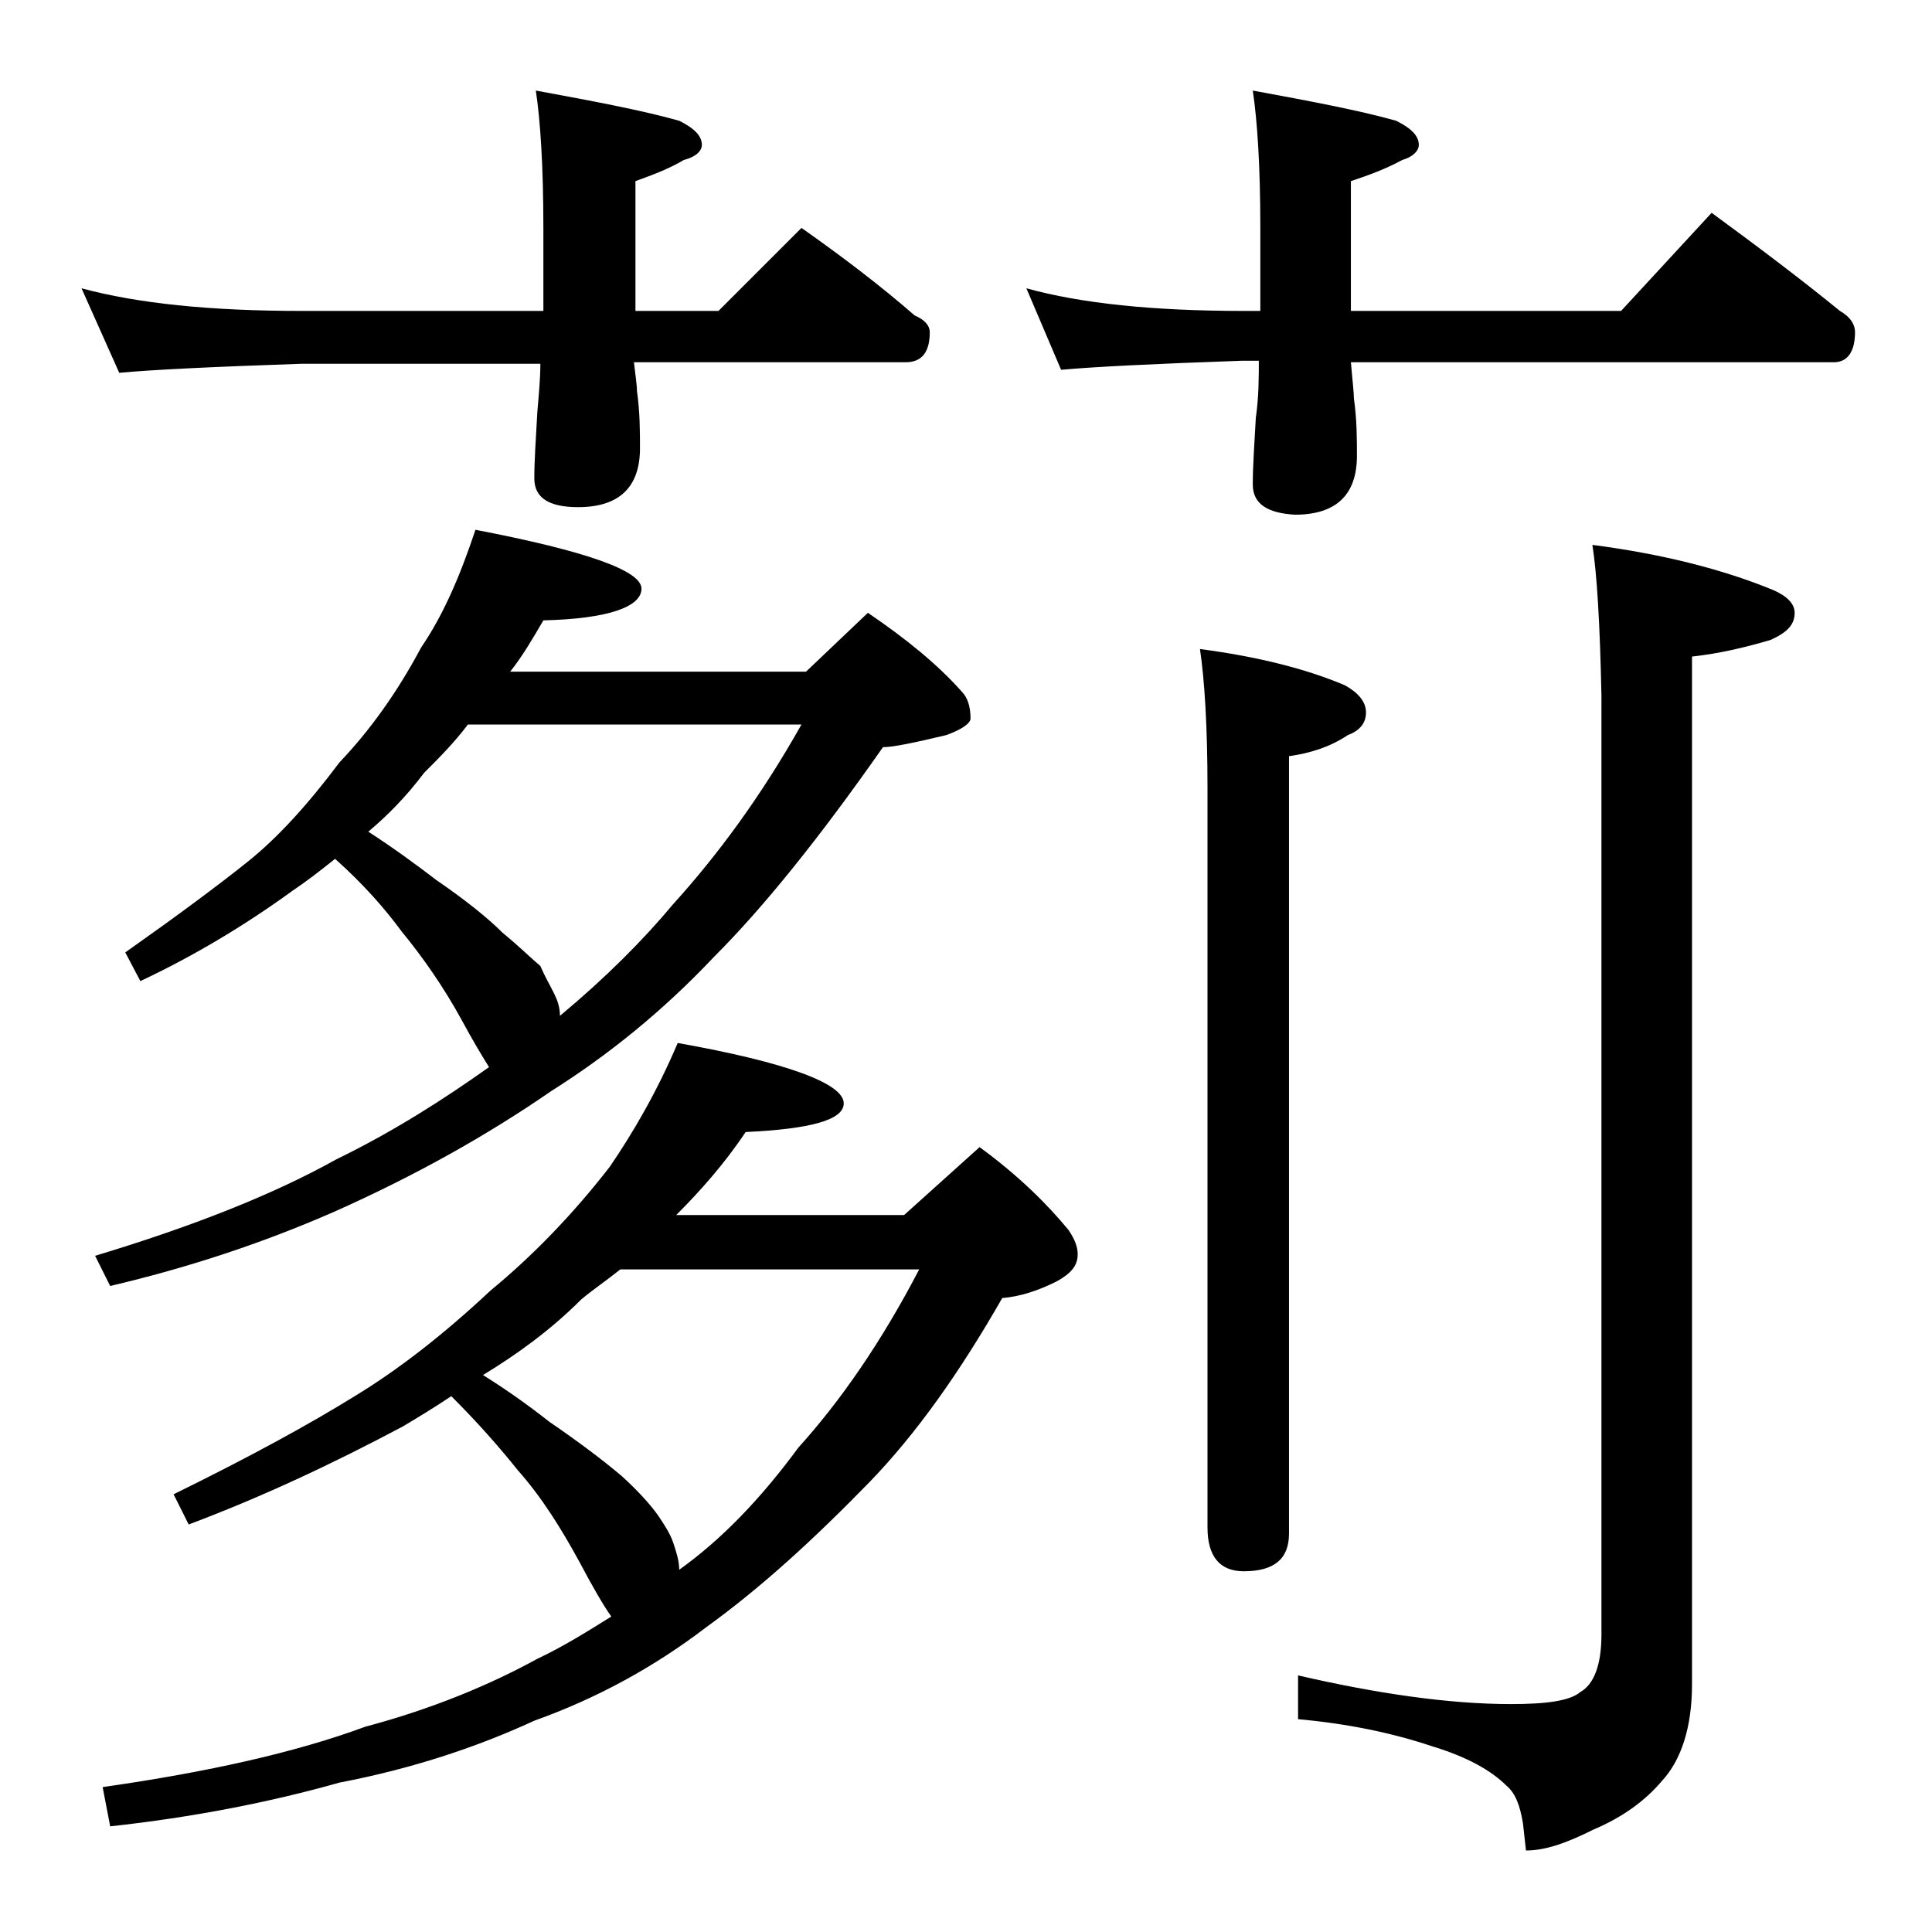 <?xml version="1.0" encoding="utf-8"?>
<!-- Generator: Adobe Illustrator 18.0.0, SVG Export Plug-In . SVG Version: 6.00 Build 0)  -->
<!DOCTYPE svg PUBLIC "-//W3C//DTD SVG 1.1//EN" "http://www.w3.org/Graphics/SVG/1.1/DTD/svg11.dtd">
<svg version="1.1" id="Layer_1" xmlns="http://www.w3.org/2000/svg" xmlns:xlink="http://www.w3.org/1999/xlink" x="0px" y="0px"
	 viewBox="0 0 128 128" enable-background="new 0 0 128 128" xml:space="preserve">
<path d="M5.4,19.1c3.7,1,8.5,1.5,14.6,1.5h16v-5.5c0-4.1-0.2-7.1-0.5-9.1c3.8,0.7,7,1.3,9.5,2c1,0.5,1.5,1,1.5,1.6
	c0,0.4-0.4,0.8-1.2,1c-1,0.6-2.1,1-3.2,1.4v8.6h5.5l5.5-5.5c2.7,1.9,5.2,3.8,7.5,5.8c0.7,0.3,1,0.7,1,1.1c0,1.3-0.5,2-1.6,2H42
	c0.1,0.9,0.2,1.5,0.2,1.9c0.2,1.4,0.2,2.7,0.2,3.8c0,2.6-1.4,3.9-4.1,3.9c-1.9,0-2.9-0.6-2.9-1.9c0-1.2,0.1-2.6,0.2-4.4
	c0.1-1.2,0.2-2.2,0.2-3.2H20c-5.9,0.2-10,0.4-12.1,0.6L5.4,19.1z M31.5,35.1c7.3,1.4,11,2.7,11,3.9c0,1.2-2.2,2-6.5,2.1
	c-0.7,1.2-1.4,2.4-2.2,3.4h19.6l4.1-3.9c2.5,1.7,4.6,3.4,6.2,5.2c0.4,0.4,0.6,1,0.6,1.8c0,0.3-0.5,0.7-1.6,1.1
	c-2.1,0.5-3.5,0.8-4.2,0.8c-4.2,6-7.9,10.6-11.2,13.9c-3.4,3.6-7,6.5-10.8,8.9c-4.2,2.9-9,5.6-14.4,8c-4.8,2.1-9.7,3.7-14.8,4.9
	l-1-2c6.3-1.9,11.7-4,16-6.4c3.7-1.8,7-3.9,10.1-6.1c-0.5-0.8-1.1-1.8-1.8-3.1c-1.2-2.2-2.6-4.2-4-5.9c-1.1-1.5-2.5-3.1-4.4-4.8
	c-1,0.8-1.9,1.5-2.8,2.1c-3.3,2.4-6.7,4.4-10.1,6l-1-1.9c3.4-2.4,6.1-4.4,8.1-6c2-1.6,4-3.8,6.1-6.6c2-2.1,3.8-4.6,5.4-7.6
	C29.4,40.7,30.5,38.1,31.5,35.1z M44.9,69.1c7.3,1.3,11,2.7,11,4c0,1.1-2.2,1.7-6.5,1.9c-1.4,2.1-3,3.9-4.6,5.5h15.1l5-4.5
	c2.6,1.9,4.5,3.8,5.9,5.5c0.4,0.6,0.6,1.1,0.6,1.6c0,0.8-0.5,1.3-1.4,1.8c-1.2,0.6-2.4,1-3.6,1.1c-2.8,4.9-5.7,9-8.8,12.2
	c-3.7,3.8-7.2,7-10.8,9.6c-3.4,2.6-7.2,4.7-11.4,6.2c-3.9,1.8-8.2,3.2-12.9,4.1c-4.6,1.3-9.7,2.3-15.2,2.9l-0.5-2.6
	c7-1,12.8-2.3,17.4-4c4.5-1.2,8.3-2.8,11.4-4.5c1.7-0.8,3.3-1.8,4.9-2.8c-0.5-0.7-1.2-1.9-2.1-3.6c-1.2-2.2-2.5-4.3-4.1-6.1
	c-1.2-1.5-2.6-3.1-4.4-4.9c-1.2,0.8-2.2,1.4-3.2,2c-4.7,2.5-9.4,4.7-14.2,6.5l-1-2c5.1-2.5,9.1-4.7,12-6.5c2.8-1.7,5.8-4,9-7
	c2.8-2.3,5.5-5.1,7.9-8.2C41.9,75.1,43.5,72.4,44.9,69.1z M24.4,55.1c1.7,1.1,3.2,2.2,4.5,3.2c1.9,1.3,3.4,2.5,4.4,3.5
	c1.1,0.9,1.9,1.7,2.5,2.2c0.3,0.7,0.6,1.2,0.9,1.8c0.2,0.4,0.4,0.9,0.4,1.5c3-2.5,5.5-5,7.5-7.4c2.9-3.2,5.8-7.1,8.5-11.9H31
	c-0.9,1.2-1.9,2.2-2.9,3.2C26.9,52.8,25.6,54.1,24.4,55.1z M32,91.1c1.6,1,3,2,4.4,3.1c1.9,1.3,3.5,2.5,4.8,3.6
	c1.1,1,1.9,1.9,2.4,2.6c0.4,0.6,0.8,1.2,1,1.8s0.4,1.2,0.4,1.8v0.2L45,104c2.8-2,5.4-4.7,7.9-8.1c2.8-3.1,5.5-7,8-11.8H41.1
	c-1,0.8-1.9,1.4-2.6,2C36.5,88.1,34.3,89.7,32,91.1z M68,19.1c3.6,1,8.4,1.5,14.4,1.5h1.1v-5.5c0-4.1-0.2-7.1-0.5-9.1
	c3.8,0.7,7,1.3,9.5,2c1,0.5,1.5,1,1.5,1.6c0,0.4-0.4,0.8-1.1,1c-1.1,0.6-2.2,1-3.4,1.4v8.6h17.9l6-6.5c3,2.2,5.8,4.3,8.5,6.5
	c0.7,0.4,1,0.9,1,1.4c0,1.3-0.5,2-1.4,2h-32c0.1,1.2,0.2,2,0.2,2.4c0.2,1.4,0.2,2.7,0.2,3.8c0,2.6-1.4,3.9-4.1,3.9
	C84,34,83,33.4,83,32.1c0-1.2,0.1-2.6,0.2-4.4c0.2-1.4,0.2-2.7,0.2-3.8h-1.1c-5.8,0.2-9.8,0.4-12,0.6L68,19.1z M79.5,43
	c3.8,0.5,7,1.3,9.6,2.4c0.9,0.5,1.4,1.1,1.4,1.8c0,0.7-0.4,1.2-1.2,1.5c-1.2,0.8-2.5,1.2-3.9,1.4v51.5c0,1.7-1,2.5-3,2.5
	c-1.6,0-2.4-1-2.4-2.9v-49C80,48.1,79.8,45,79.5,43z M105.5,36.1c4.6,0.6,8.6,1.6,12,3c0.9,0.4,1.4,0.9,1.4,1.5
	c0,0.8-0.5,1.3-1.6,1.8c-1.7,0.5-3.4,0.9-5.2,1.1v68.1c0,2.8-0.7,5-2,6.4c-1.1,1.3-2.6,2.4-4.5,3.2c-1.8,0.9-3.2,1.4-4.5,1.4
	l-0.2-1.8c-0.2-1.2-0.5-2-1.1-2.5c-1-1-2.6-1.9-4.9-2.6c-2.7-0.9-5.6-1.5-8.9-1.8v-2.9c5.2,1.2,10,1.9,14.1,1.9
	c2.3,0,3.9-0.2,4.6-0.8c0.9-0.5,1.4-1.8,1.4-3.8V46.1C106,41.3,105.8,38,105.5,36.1z"/>
</svg>
